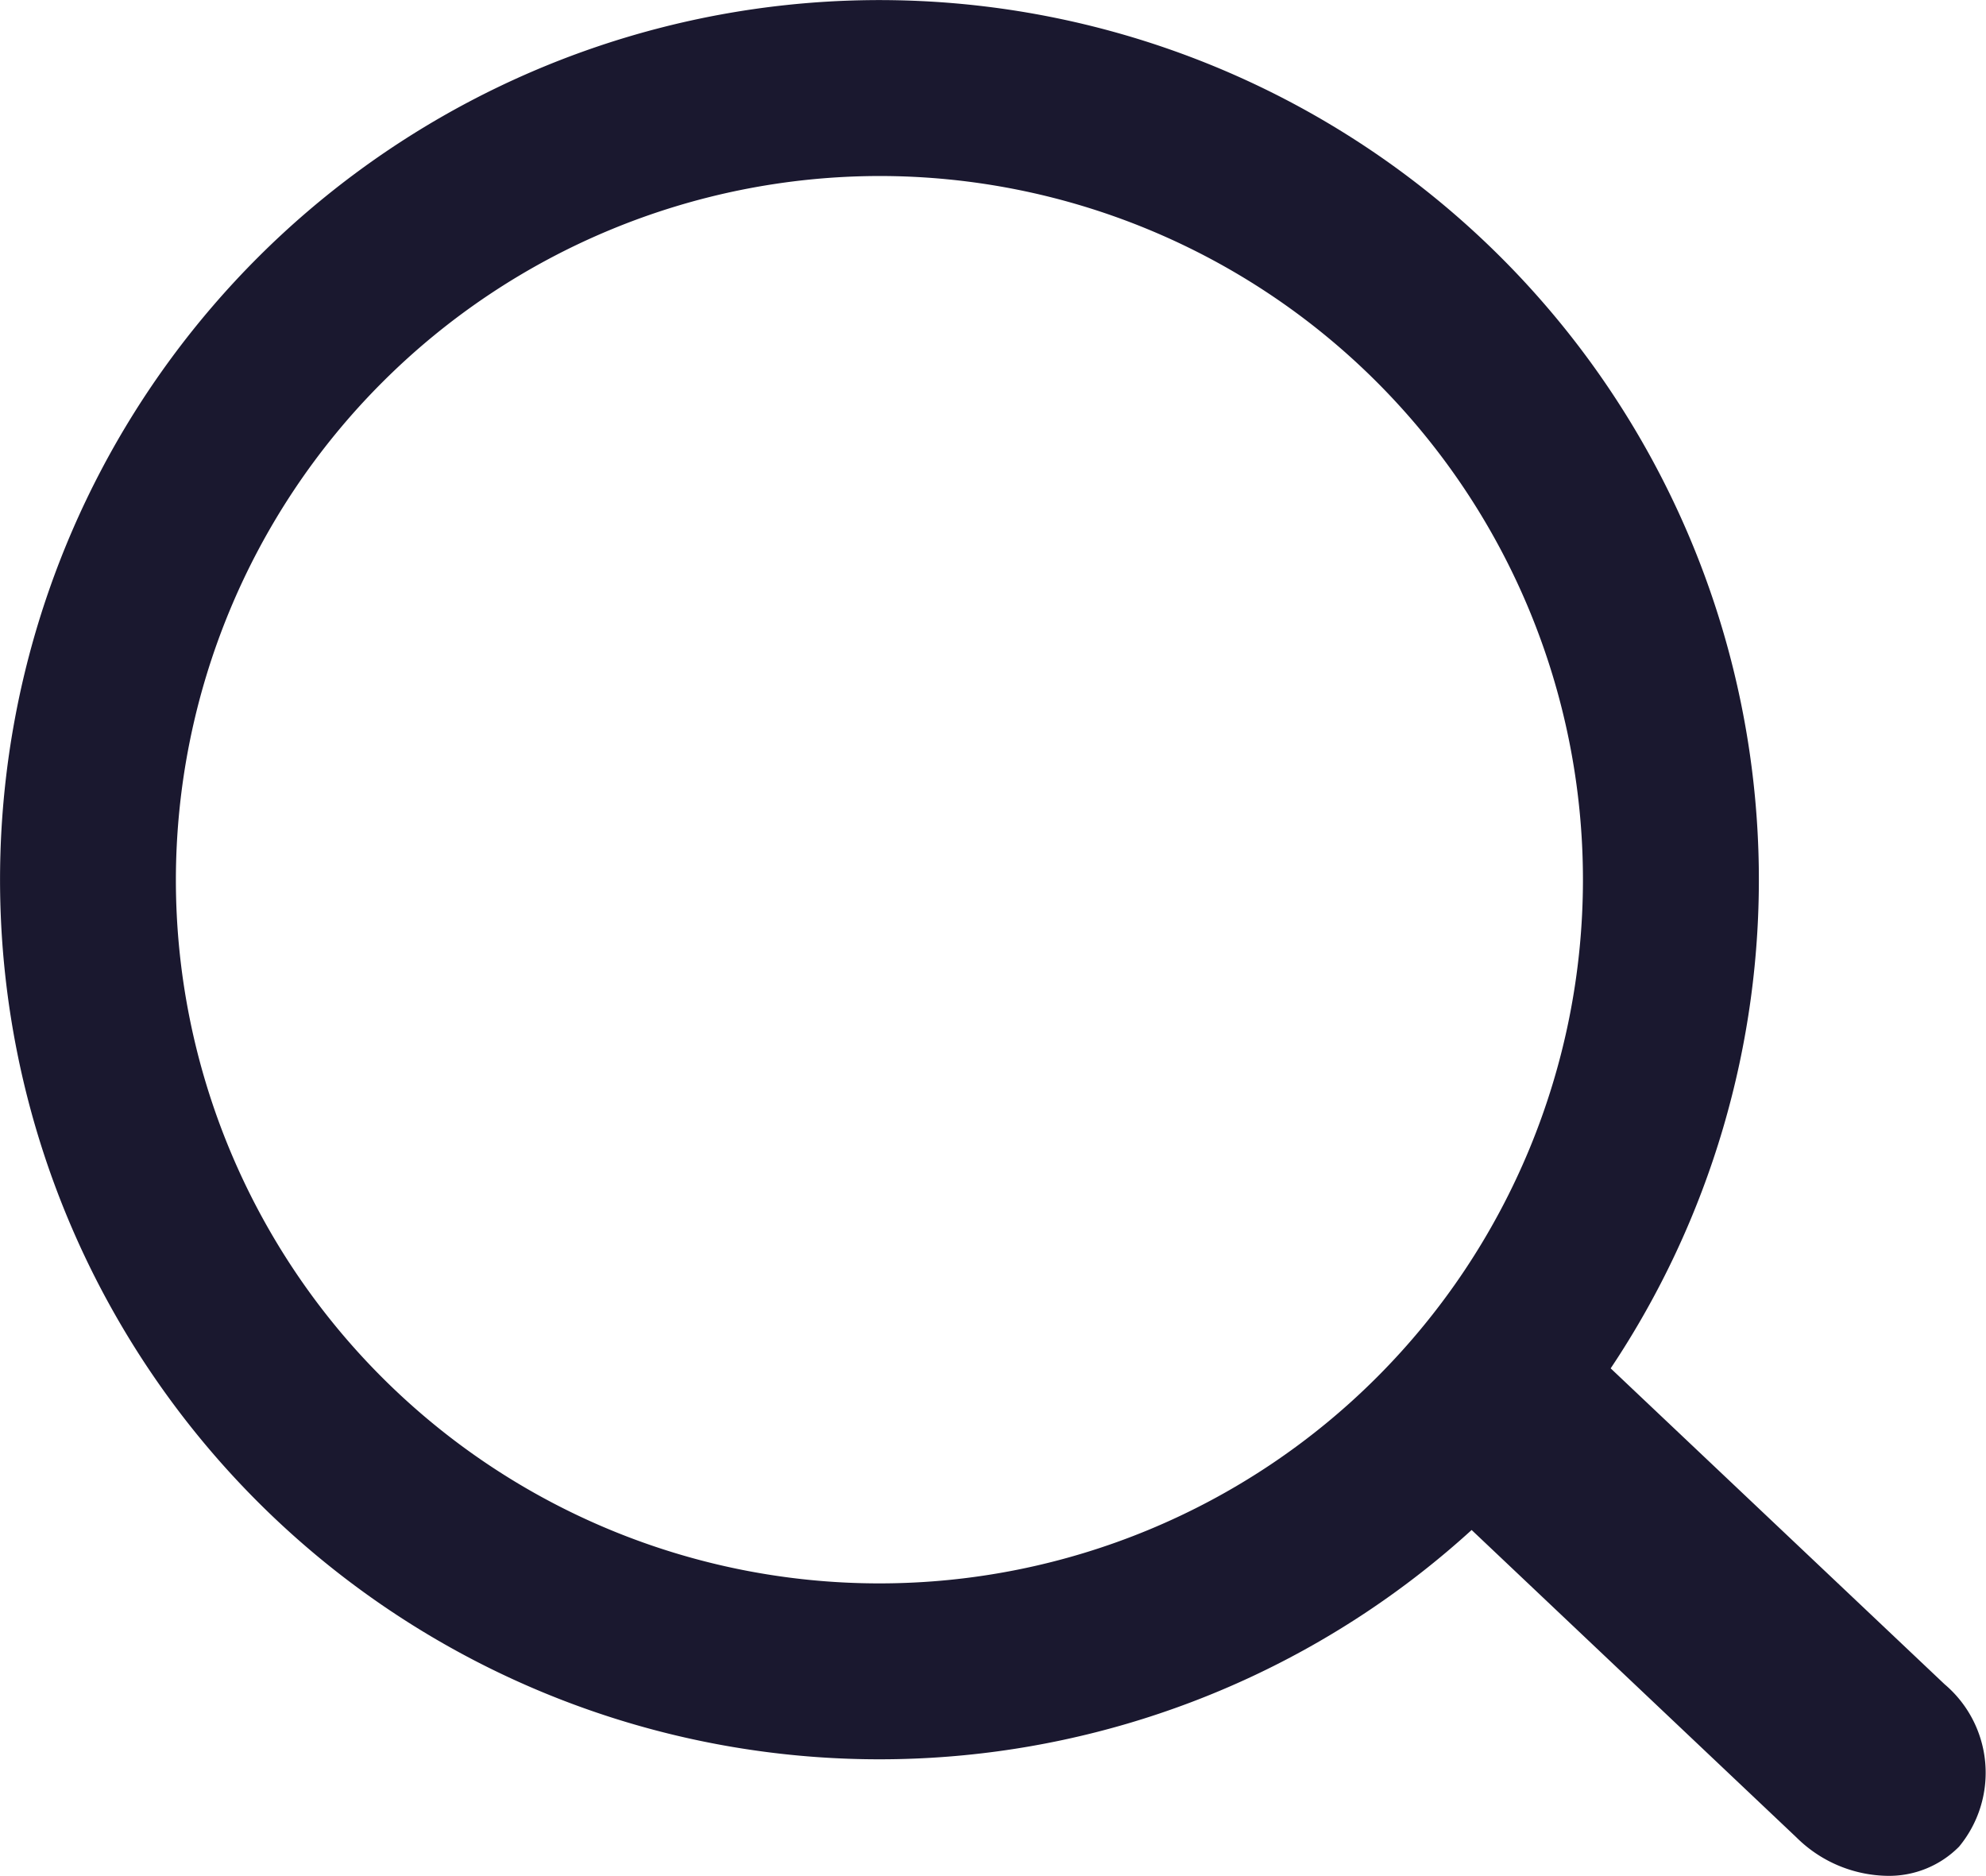 <svg xmlns="http://www.w3.org/2000/svg" width="21.838" height="20.622" viewBox="0 0 21.838 20.622"><defs><style>.a{fill:#1a182f;}</style></defs><path class="a" d="M19.754,20.2l-3.572-3.38a9.67,9.67,0,1,1,1.529-1.777l.037.035,3.636,3.439a1.274,1.274,0,0,1,.158,1.784,1.083,1.083,0,0,1-.79.321A1.45,1.45,0,0,1,19.754,20.2ZM1.934,9.675a7.736,7.736,0,1,0,7.737-7.74A7.746,7.746,0,0,0,1.934,9.675Z"/></svg>
